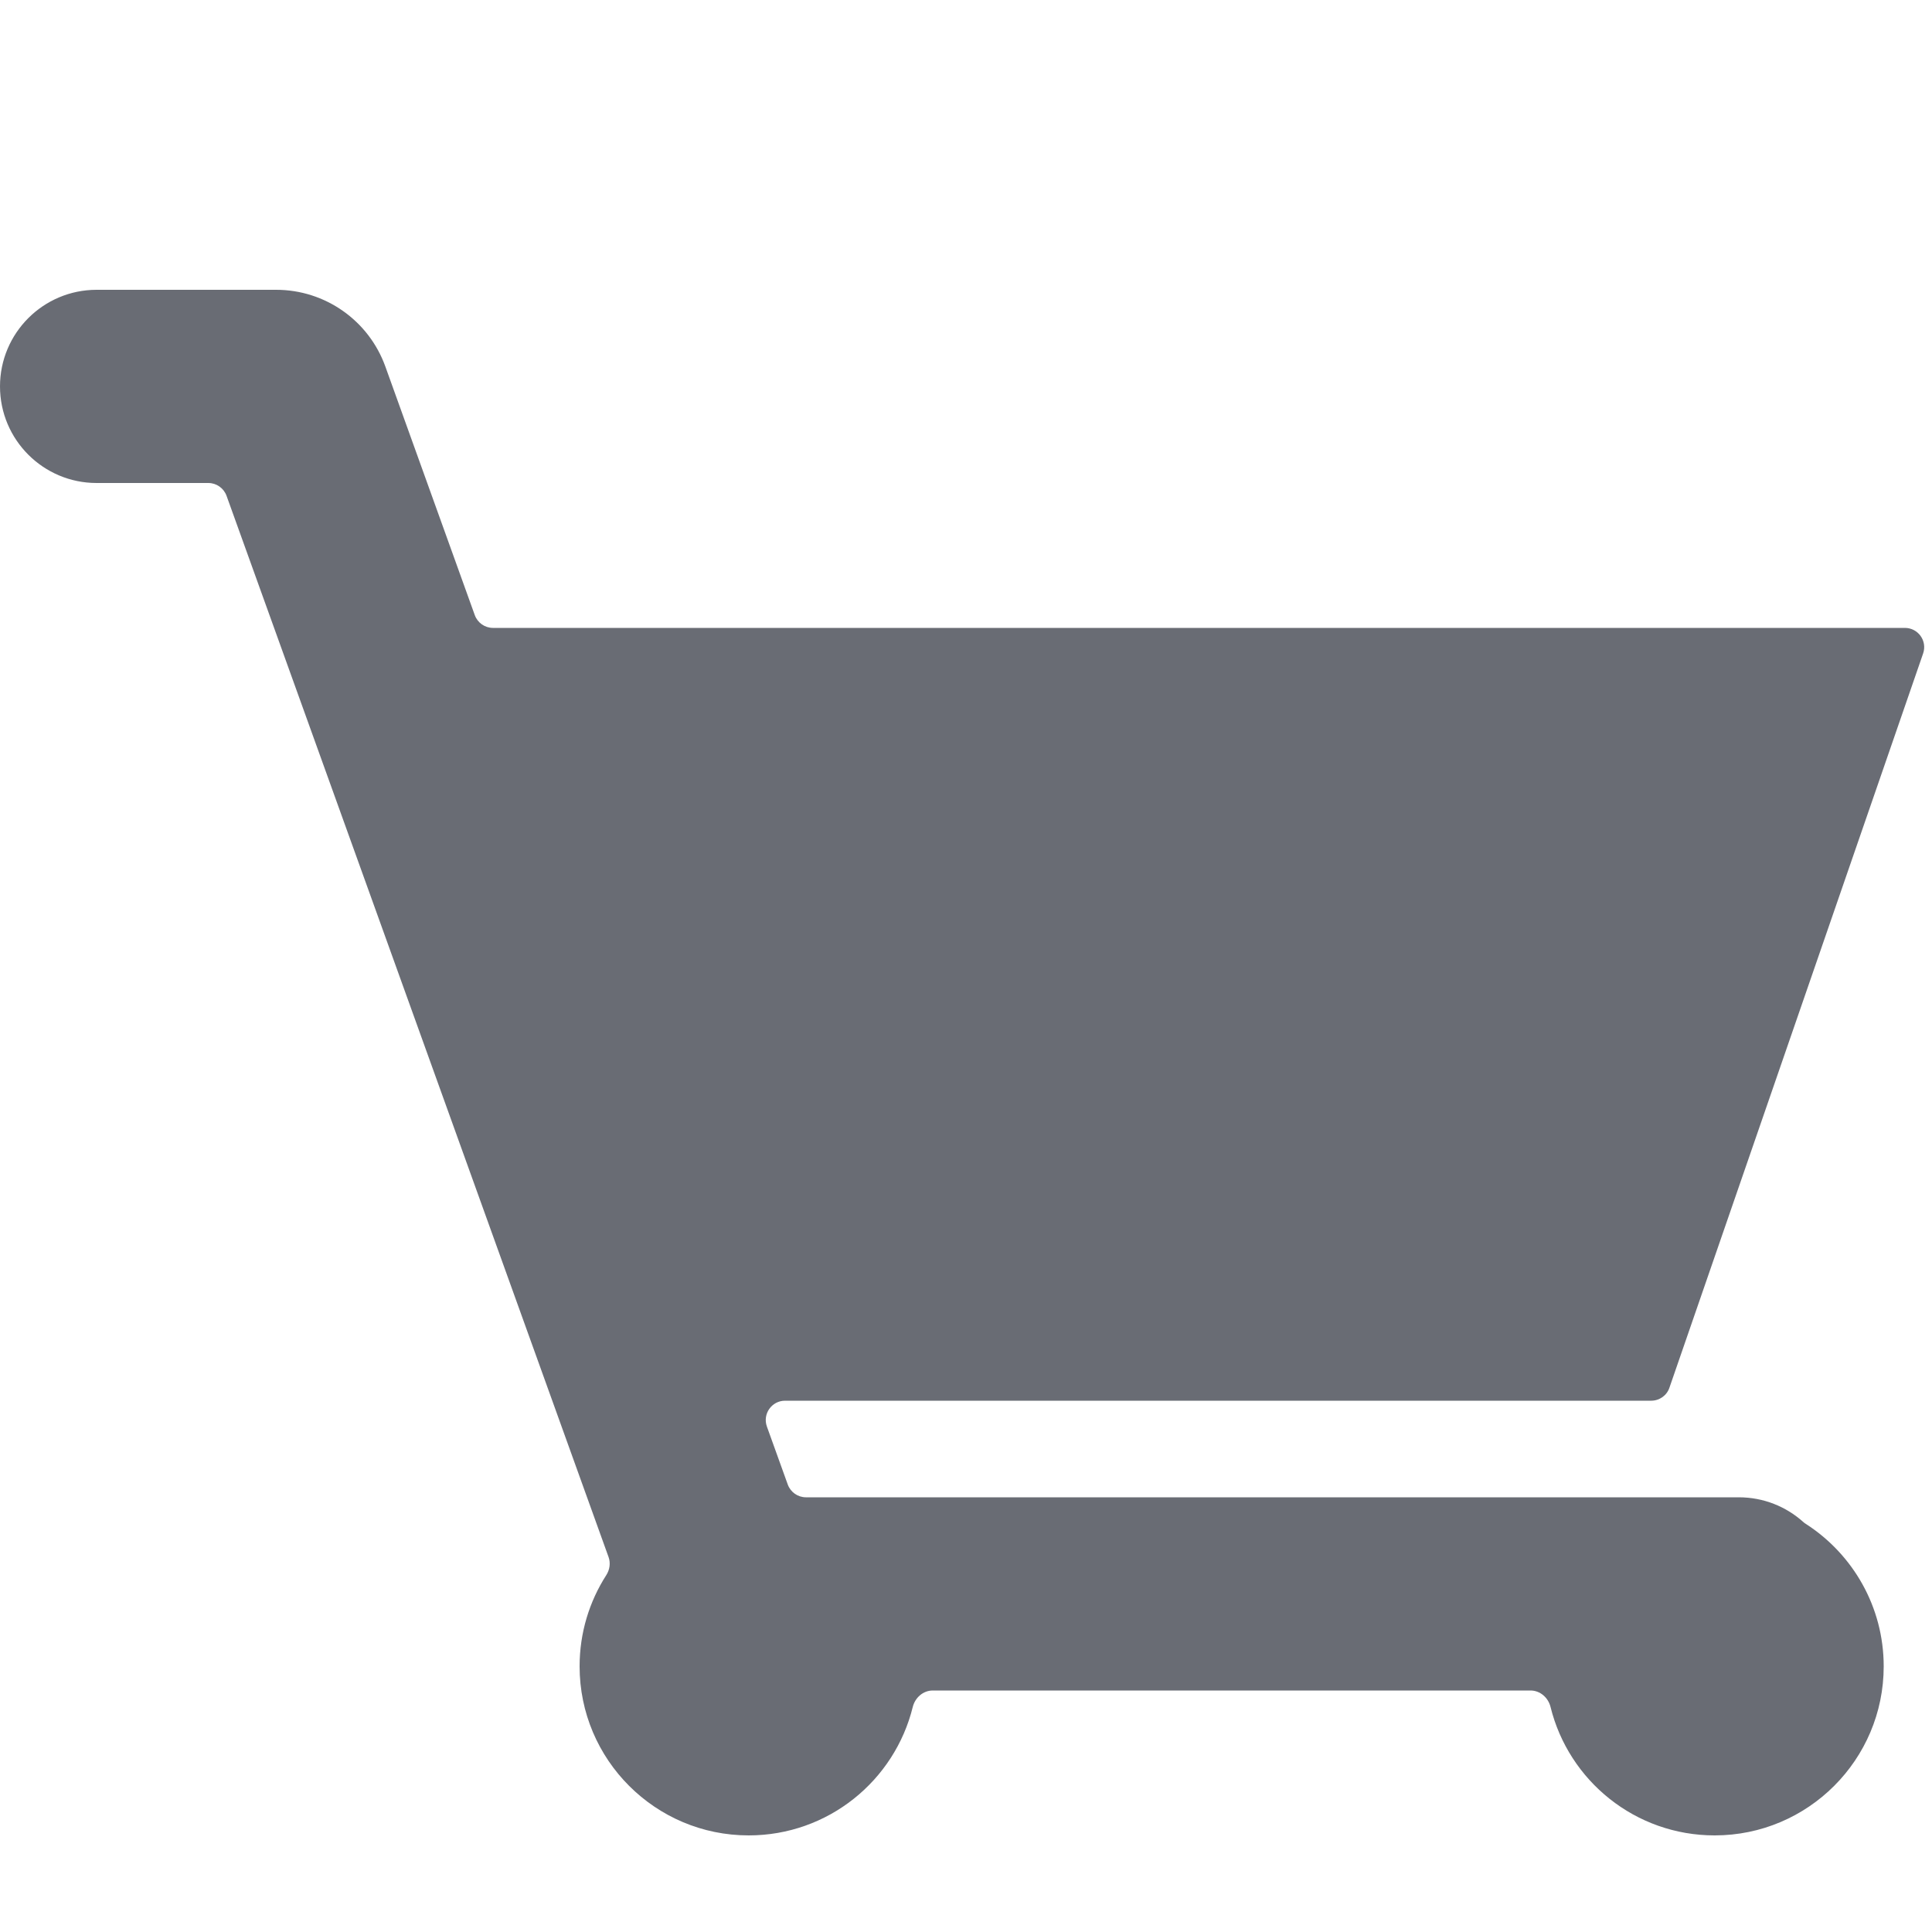 <svg width="20" height="20" viewBox="0 0 20 20" fill="none" xmlns="http://www.w3.org/2000/svg">
<path fill-rule="evenodd" clip-rule="evenodd" d="M0 4C0 3.448 0.448 3 1 3H2.859C3.365 3 3.817 3.317 3.989 3.794L4.915 6.368C4.944 6.447 5.019 6.5 5.103 6.5H19.719C19.857 6.5 19.953 6.635 19.908 6.765L17.282 14.365C17.255 14.446 17.179 14.5 17.093 14.5H8.127C7.989 14.5 7.892 14.637 7.939 14.768L8.155 15.368C8.184 15.447 8.259 15.5 8.343 15.5H17.75H18C18.257 15.5 18.491 15.597 18.668 15.756C18.677 15.764 18.687 15.772 18.698 15.778C19.18 16.09 19.5 16.633 19.5 17.25C19.5 18.216 18.716 19 17.75 19C16.928 19 16.239 18.434 16.051 17.67C16.027 17.574 15.944 17.5 15.844 17.5H9.656C9.556 17.5 9.473 17.574 9.449 17.67C9.261 18.434 8.572 19 7.75 19C6.784 19 6 18.216 6 17.25C6 16.902 6.101 16.579 6.276 16.306C6.312 16.25 6.322 16.181 6.3 16.119L2.345 5.132C2.316 5.053 2.241 5 2.157 5H1C0.448 5 0 4.552 0 4Z" fill="#696C74"/>
</svg>
